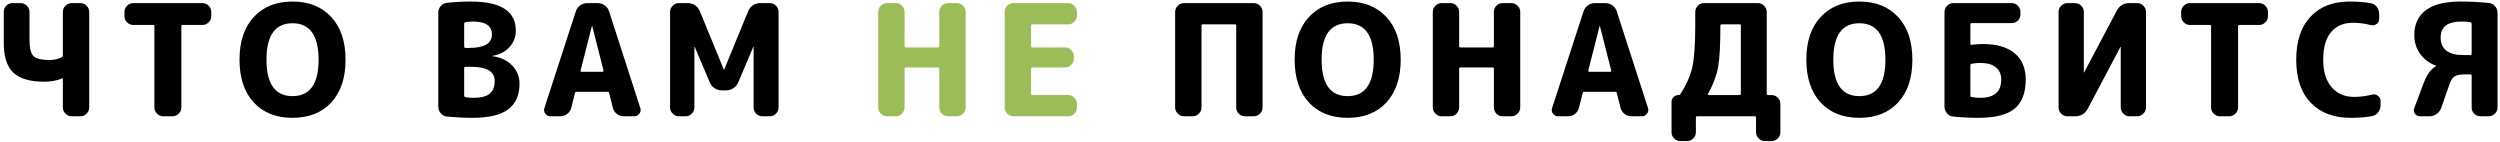 <?xml version="1.0" encoding="UTF-8"?> <svg xmlns="http://www.w3.org/2000/svg" width="387" height="22" viewBox="0 0 387 22" fill="none"> <path d="M6.848 12.648C4.64 12.648 3.04 12.176 2.048 11.232C1.072 10.288 0.584 8.768 0.584 6.672V1.848C0.584 1.48 0.712 1.16 0.968 0.888C1.24 0.616 1.56 0.48 1.928 0.48H3.2C3.568 0.48 3.888 0.616 4.16 0.888C4.432 1.16 4.568 1.48 4.568 1.848V6.168C4.568 7.432 4.776 8.272 5.192 8.688C5.608 9.088 6.432 9.288 7.664 9.288C8.368 9.288 9.008 9.144 9.584 8.856C9.68 8.808 9.728 8.704 9.728 8.544V1.848C9.728 1.48 9.864 1.16 10.136 0.888C10.408 0.616 10.728 0.48 11.096 0.48H12.464C12.832 0.48 13.144 0.616 13.4 0.888C13.672 1.16 13.808 1.48 13.808 1.848V16.632C13.808 17 13.672 17.32 13.4 17.592C13.144 17.864 12.832 18 12.464 18H11.096C10.728 18 10.408 17.864 10.136 17.592C9.864 17.32 9.728 17 9.728 16.632V12.264C9.728 12.12 9.672 12.08 9.56 12.144C8.824 12.48 7.92 12.648 6.848 12.648ZM20.633 3.864C20.265 3.864 19.945 3.728 19.673 3.456C19.401 3.184 19.265 2.864 19.265 2.496V1.848C19.265 1.48 19.401 1.16 19.673 0.888C19.945 0.616 20.265 0.48 20.633 0.48H31.337C31.705 0.48 32.025 0.616 32.297 0.888C32.569 1.16 32.705 1.48 32.705 1.848V2.496C32.705 2.864 32.569 3.184 32.297 3.456C32.025 3.728 31.705 3.864 31.337 3.864H28.265C28.137 3.864 28.073 3.928 28.073 4.056V16.632C28.073 17 27.937 17.32 27.665 17.592C27.393 17.864 27.073 18 26.705 18H25.265C24.897 18 24.577 17.864 24.305 17.592C24.033 17.32 23.897 17 23.897 16.632V4.056C23.897 3.928 23.833 3.864 23.705 3.864H20.633ZM49.315 9.24C49.315 5.48 47.971 3.6 45.283 3.6C42.595 3.6 41.251 5.48 41.251 9.24C41.251 13 42.595 14.88 45.283 14.88C47.971 14.88 49.315 13 49.315 9.24ZM51.283 15.864C49.811 17.448 47.811 18.24 45.283 18.24C42.755 18.24 40.755 17.448 39.283 15.864C37.811 14.264 37.075 12.056 37.075 9.24C37.075 6.424 37.811 4.224 39.283 2.64C40.755 1.04 42.755 0.24 45.283 0.24C47.811 0.24 49.811 1.04 51.283 2.64C52.755 4.224 53.491 6.424 53.491 9.24C53.491 12.056 52.755 14.264 51.283 15.864ZM71.854 10.56V14.784C71.854 14.928 71.926 15.016 72.07 15.048C72.406 15.112 72.814 15.144 73.294 15.144C74.43 15.144 75.262 14.936 75.79 14.52C76.318 14.088 76.582 13.432 76.582 12.552C76.582 11.08 75.382 10.344 72.982 10.344H72.07C71.926 10.344 71.854 10.416 71.854 10.56ZM71.854 3.696V7.224C71.854 7.352 71.926 7.416 72.07 7.416H72.646C74.982 7.416 76.15 6.72 76.15 5.328C76.15 4 75.174 3.336 73.222 3.336C72.758 3.336 72.366 3.368 72.046 3.432C71.918 3.464 71.854 3.552 71.854 3.696ZM69.19 18.048C68.806 18.016 68.486 17.848 68.23 17.544C67.974 17.24 67.846 16.896 67.846 16.512V1.968C67.846 1.568 67.974 1.224 68.23 0.936C68.502 0.632 68.83 0.464 69.214 0.432C70.462 0.304 71.686 0.24 72.886 0.24C77.526 0.24 79.846 1.736 79.846 4.728C79.846 5.736 79.518 6.592 78.862 7.296C78.222 8 77.358 8.448 76.27 8.64C76.254 8.64 76.246 8.656 76.246 8.688C76.246 8.704 76.262 8.712 76.294 8.712C77.558 8.888 78.558 9.368 79.294 10.152C80.046 10.936 80.422 11.872 80.422 12.96C80.422 14.736 79.83 16.064 78.646 16.944C77.478 17.808 75.638 18.24 73.126 18.24C71.862 18.24 70.55 18.176 69.19 18.048ZM89.874 10.92C89.859 10.968 89.867 11.016 89.898 11.064C89.947 11.096 89.995 11.112 90.043 11.112H93.258C93.306 11.112 93.347 11.096 93.379 11.064C93.427 11.016 93.442 10.968 93.427 10.92L91.674 4.032C91.674 4.016 91.666 4.008 91.65 4.008C91.635 4.008 91.626 4.016 91.626 4.032L89.874 10.92ZM85.219 18C84.882 18 84.611 17.864 84.403 17.592C84.21 17.32 84.171 17.024 84.282 16.704L89.13 1.776C89.258 1.392 89.483 1.08 89.802 0.84C90.138 0.6 90.507 0.48 90.906 0.48H92.49C92.906 0.48 93.282 0.6 93.618 0.84C93.954 1.08 94.178 1.392 94.29 1.776L99.115 16.704C99.227 17.024 99.178 17.32 98.971 17.592C98.778 17.864 98.514 18 98.178 18H96.57C96.171 18 95.811 17.88 95.49 17.64C95.171 17.384 94.963 17.064 94.867 16.68L94.29 14.4C94.275 14.272 94.195 14.208 94.05 14.208H89.251C89.123 14.208 89.043 14.272 89.01 14.4L88.434 16.68C88.338 17.064 88.13 17.384 87.811 17.64C87.49 17.88 87.13 18 86.731 18H85.219ZM105.092 18C104.724 18 104.404 17.864 104.132 17.592C103.86 17.32 103.724 17 103.724 16.632V1.848C103.724 1.48 103.86 1.16 104.132 0.888C104.404 0.616 104.724 0.48 105.092 0.48H106.46C106.876 0.48 107.252 0.592 107.588 0.816C107.924 1.04 108.172 1.344 108.332 1.728L112.052 10.776C112.052 10.792 112.06 10.8 112.076 10.8C112.092 10.8 112.1 10.792 112.1 10.776L115.82 1.728C115.98 1.344 116.228 1.04 116.564 0.816C116.9 0.592 117.276 0.48 117.692 0.48H119.156C119.524 0.48 119.844 0.616 120.116 0.888C120.388 1.16 120.524 1.48 120.524 1.848V16.632C120.524 17 120.388 17.32 120.116 17.592C119.844 17.864 119.524 18 119.156 18H118.004C117.636 18 117.316 17.864 117.044 17.592C116.788 17.32 116.66 17 116.66 16.632V7.296C116.66 7.28 116.652 7.272 116.636 7.272C116.604 7.272 116.588 7.28 116.588 7.296L114.284 12.744C114.124 13.128 113.868 13.432 113.516 13.656C113.18 13.88 112.804 13.992 112.388 13.992H111.764C111.348 13.992 110.964 13.88 110.612 13.656C110.276 13.432 110.028 13.128 109.868 12.744L107.564 7.296C107.564 7.28 107.548 7.272 107.516 7.272C107.5 7.272 107.492 7.28 107.492 7.296V16.632C107.492 17 107.356 17.32 107.084 17.592C106.828 17.864 106.516 18 106.148 18H105.092ZM183.279 18C182.911 18 182.591 17.864 182.319 17.592C182.047 17.32 181.911 17 181.911 16.632V1.848C181.911 1.48 182.047 1.16 182.319 0.888C182.591 0.616 182.911 0.48 183.279 0.48H194.079C194.447 0.48 194.767 0.616 195.039 0.888C195.311 1.16 195.447 1.48 195.447 1.848V16.632C195.447 17 195.311 17.32 195.039 17.592C194.767 17.864 194.447 18 194.079 18H192.711C192.343 18 192.023 17.864 191.751 17.592C191.495 17.32 191.367 17 191.367 16.632V3.96C191.367 3.832 191.295 3.768 191.151 3.768H186.207C186.063 3.768 185.991 3.832 185.991 3.96V16.632C185.991 17 185.855 17.32 185.583 17.592C185.327 17.864 185.015 18 184.647 18H183.279ZM212.651 9.24C212.651 5.48 211.307 3.6 208.619 3.6C205.931 3.6 204.587 5.48 204.587 9.24C204.587 13 205.931 14.88 208.619 14.88C211.307 14.88 212.651 13 212.651 9.24ZM214.619 15.864C213.147 17.448 211.147 18.24 208.619 18.24C206.091 18.24 204.091 17.448 202.619 15.864C201.147 14.264 200.411 12.056 200.411 9.24C200.411 6.424 201.147 4.224 202.619 2.64C204.091 1.04 206.091 0.24 208.619 0.24C211.147 0.24 213.147 1.04 214.619 2.64C216.091 4.224 216.827 6.424 216.827 9.24C216.827 12.056 216.091 14.264 214.619 15.864ZM223.165 18C222.797 18 222.477 17.864 222.205 17.592C221.933 17.32 221.797 17 221.797 16.632V1.848C221.797 1.48 221.933 1.16 222.205 0.888C222.477 0.616 222.797 0.48 223.165 0.48H224.533C224.901 0.48 225.213 0.616 225.469 0.888C225.741 1.16 225.877 1.48 225.877 1.848V7.128C225.877 7.272 225.949 7.344 226.093 7.344H231.037C231.181 7.344 231.253 7.272 231.253 7.128V1.848C231.253 1.48 231.381 1.16 231.637 0.888C231.909 0.616 232.229 0.48 232.597 0.48H233.965C234.333 0.48 234.653 0.616 234.925 0.888C235.197 1.16 235.333 1.48 235.333 1.848V16.632C235.333 17 235.197 17.32 234.925 17.592C234.653 17.864 234.333 18 233.965 18H232.597C232.229 18 231.909 17.864 231.637 17.592C231.381 17.32 231.253 17 231.253 16.632V10.632C231.253 10.504 231.181 10.44 231.037 10.44H226.093C225.949 10.44 225.877 10.504 225.877 10.632V16.632C225.877 17 225.741 17.32 225.469 17.592C225.213 17.864 224.901 18 224.533 18H223.165ZM245.865 10.92C245.849 10.968 245.857 11.016 245.889 11.064C245.937 11.096 245.985 11.112 246.033 11.112H249.249C249.297 11.112 249.337 11.096 249.369 11.064C249.417 11.016 249.433 10.968 249.417 10.92L247.665 4.032C247.665 4.016 247.657 4.008 247.641 4.008C247.625 4.008 247.617 4.016 247.617 4.032L245.865 10.92ZM241.209 18C240.873 18 240.601 17.864 240.393 17.592C240.201 17.32 240.161 17.024 240.273 16.704L245.121 1.776C245.249 1.392 245.473 1.08 245.793 0.84C246.129 0.6 246.497 0.48 246.897 0.48H248.481C248.897 0.48 249.273 0.6 249.609 0.84C249.945 1.08 250.169 1.392 250.281 1.776L255.105 16.704C255.217 17.024 255.169 17.32 254.961 17.592C254.769 17.864 254.505 18 254.169 18H252.561C252.161 18 251.801 17.88 251.481 17.64C251.161 17.384 250.953 17.064 250.857 16.68L250.281 14.4C250.265 14.272 250.185 14.208 250.041 14.208H245.241C245.113 14.208 245.033 14.272 245.001 14.4L244.425 16.68C244.329 17.064 244.121 17.384 243.801 17.64C243.481 17.88 243.121 18 242.721 18H241.209ZM264.395 14.544C264.363 14.576 264.355 14.616 264.371 14.664C264.403 14.696 264.443 14.712 264.491 14.712H269.267C269.411 14.712 269.483 14.648 269.483 14.52V3.96C269.483 3.832 269.411 3.768 269.267 3.768H266.531C266.387 3.768 266.315 3.84 266.315 3.984C266.315 6.992 266.195 9.144 265.955 10.44C265.715 11.736 265.195 13.104 264.395 14.544ZM260.123 21.84C259.755 21.84 259.435 21.704 259.163 21.432C258.891 21.16 258.755 20.84 258.755 20.472V15.792C258.755 15.488 258.859 15.232 259.067 15.024C259.275 14.816 259.531 14.712 259.835 14.712C259.979 14.712 260.067 14.672 260.099 14.592C261.043 13.152 261.667 11.752 261.971 10.392C262.275 9.032 262.427 6.824 262.427 3.768V1.848C262.427 1.48 262.555 1.16 262.811 0.888C263.083 0.616 263.403 0.48 263.771 0.48H272.123C272.491 0.48 272.811 0.616 273.083 0.888C273.355 1.16 273.491 1.48 273.491 1.848V14.52C273.491 14.648 273.555 14.712 273.683 14.712H274.235C274.603 14.712 274.923 14.848 275.195 15.12C275.467 15.392 275.603 15.712 275.603 16.08V20.472C275.603 20.84 275.467 21.16 275.195 21.432C274.923 21.704 274.603 21.84 274.235 21.84H273.203C272.835 21.84 272.515 21.704 272.243 21.432C271.971 21.16 271.835 20.84 271.835 20.472V18.216C271.835 18.072 271.771 18 271.643 18H262.715C262.587 18 262.523 18.072 262.523 18.216V20.472C262.523 20.84 262.387 21.16 262.115 21.432C261.843 21.704 261.523 21.84 261.155 21.84H260.123ZM291.861 9.24C291.861 5.48 290.517 3.6 287.829 3.6C285.141 3.6 283.797 5.48 283.797 9.24C283.797 13 285.141 14.88 287.829 14.88C290.517 14.88 291.861 13 291.861 9.24ZM293.829 15.864C292.357 17.448 290.357 18.24 287.829 18.24C285.301 18.24 283.301 17.448 281.829 15.864C280.357 14.264 279.621 12.056 279.621 9.24C279.621 6.424 280.357 4.224 281.829 2.64C283.301 1.04 285.301 0.24 287.829 0.24C290.357 0.24 292.357 1.04 293.829 2.64C295.301 4.224 296.037 6.424 296.037 9.24C296.037 12.056 295.301 14.264 293.829 15.864ZM305.015 10.104V14.784C305.015 14.928 305.071 15.008 305.183 15.024C305.663 15.104 306.111 15.144 306.527 15.144C308.703 15.144 309.791 14.2 309.791 12.312C309.791 11.496 309.511 10.864 308.951 10.416C308.407 9.968 307.599 9.744 306.527 9.744C306.111 9.744 305.679 9.784 305.231 9.864C305.087 9.896 305.015 9.976 305.015 10.104ZM302.351 18.048C301.967 18.016 301.647 17.848 301.391 17.544C301.135 17.24 301.007 16.896 301.007 16.512V1.848C301.007 1.48 301.143 1.16 301.415 0.888C301.687 0.616 302.007 0.48 302.375 0.48H311.423C311.791 0.48 312.103 0.616 312.359 0.888C312.631 1.16 312.767 1.48 312.767 1.848V2.232C312.767 2.6 312.631 2.92 312.359 3.192C312.103 3.448 311.791 3.576 311.423 3.576H305.231C305.087 3.576 305.015 3.648 305.015 3.792V6.768C305.015 6.912 305.087 6.968 305.231 6.936C305.823 6.856 306.391 6.816 306.935 6.816C309.095 6.816 310.743 7.296 311.879 8.256C313.015 9.216 313.583 10.568 313.583 12.312C313.583 14.36 313.007 15.864 311.855 16.824C310.703 17.768 308.839 18.24 306.263 18.24C304.983 18.24 303.679 18.176 302.351 18.048ZM320.033 18C319.665 18 319.345 17.864 319.073 17.592C318.801 17.32 318.665 17 318.665 16.632V1.848C318.665 1.48 318.801 1.16 319.073 0.888C319.345 0.616 319.665 0.48 320.033 0.48H321.209C321.577 0.48 321.897 0.616 322.169 0.888C322.441 1.16 322.577 1.48 322.577 1.848V11.208C322.577 11.224 322.585 11.232 322.601 11.232C322.617 11.232 322.625 11.224 322.625 11.208L327.665 1.68C328.081 0.88 328.745 0.48 329.657 0.48H330.833C331.201 0.48 331.521 0.616 331.793 0.888C332.065 1.16 332.201 1.48 332.201 1.848V16.632C332.201 17 332.065 17.32 331.793 17.592C331.521 17.864 331.201 18 330.833 18H329.657C329.289 18 328.969 17.864 328.697 17.592C328.425 17.32 328.289 17 328.289 16.632V7.272C328.289 7.256 328.281 7.248 328.265 7.248C328.249 7.248 328.241 7.256 328.241 7.272L323.201 16.8C322.785 17.6 322.121 18 321.209 18H320.033ZM339.012 3.864C338.644 3.864 338.324 3.728 338.052 3.456C337.78 3.184 337.644 2.864 337.644 2.496V1.848C337.644 1.48 337.78 1.16 338.052 0.888C338.324 0.616 338.644 0.48 339.012 0.48H349.716C350.084 0.48 350.404 0.616 350.676 0.888C350.948 1.16 351.084 1.48 351.084 1.848V2.496C351.084 2.864 350.948 3.184 350.676 3.456C350.404 3.728 350.084 3.864 349.716 3.864H346.644C346.516 3.864 346.452 3.928 346.452 4.056V16.632C346.452 17 346.316 17.32 346.044 17.592C345.772 17.864 345.452 18 345.084 18H343.644C343.276 18 342.956 17.864 342.684 17.592C342.412 17.32 342.276 17 342.276 16.632V4.056C342.276 3.928 342.212 3.864 342.084 3.864H339.012ZM363.903 18.24C361.279 18.24 359.215 17.464 357.711 15.912C356.207 14.36 355.455 12.136 355.455 9.24C355.455 6.392 356.183 4.184 357.639 2.616C359.095 1.032 361.127 0.24 363.735 0.24C364.983 0.24 366.071 0.328 366.999 0.504C367.383 0.568 367.695 0.76 367.935 1.08C368.175 1.4 368.295 1.76 368.295 2.16V2.928C368.295 3.264 368.159 3.528 367.887 3.72C367.615 3.912 367.319 3.968 366.999 3.888C366.103 3.648 365.175 3.528 364.215 3.528C362.775 3.528 361.647 4.016 360.831 4.992C360.031 5.968 359.631 7.384 359.631 9.24C359.631 11.064 360.063 12.48 360.927 13.488C361.791 14.496 362.943 15 364.383 15C365.343 15 366.279 14.88 367.191 14.64C367.511 14.56 367.807 14.616 368.079 14.808C368.367 15 368.511 15.264 368.511 15.6V16.32C368.511 16.72 368.383 17.08 368.127 17.4C367.887 17.72 367.575 17.912 367.191 17.976C366.247 18.152 365.151 18.24 363.903 18.24ZM381.099 3.336C379.963 3.336 379.131 3.544 378.603 3.96C378.075 4.376 377.811 5 377.811 5.832C377.811 6.68 378.099 7.344 378.675 7.824C379.267 8.288 380.131 8.52 381.267 8.52H382.419C382.547 8.52 382.611 8.448 382.611 8.304V3.696C382.611 3.552 382.539 3.464 382.395 3.432C382.027 3.368 381.595 3.336 381.099 3.336ZM374.619 18C374.283 18 374.019 17.864 373.827 17.592C373.635 17.32 373.603 17.032 373.731 16.728L375.099 13.08C375.387 12.312 375.683 11.712 375.987 11.28C376.291 10.832 376.659 10.488 377.091 10.248C377.123 10.248 377.139 10.232 377.139 10.2C377.139 10.184 377.131 10.176 377.115 10.176C376.091 9.808 375.267 9.2 374.643 8.352C374.035 7.488 373.731 6.52 373.731 5.448C373.731 3.784 374.315 2.504 375.483 1.608C376.667 0.696 378.459 0.24 380.859 0.24C382.363 0.24 383.827 0.312 385.251 0.456C385.635 0.488 385.955 0.648 386.211 0.936C386.483 1.224 386.619 1.568 386.619 1.968V16.632C386.619 17 386.483 17.32 386.211 17.592C385.939 17.864 385.619 18 385.251 18H383.979C383.595 18 383.267 17.864 382.995 17.592C382.739 17.32 382.611 17 382.611 16.632V11.736C382.611 11.592 382.547 11.52 382.419 11.52H381.411C380.723 11.52 380.219 11.64 379.899 11.88C379.595 12.12 379.331 12.576 379.107 13.248L377.907 16.704C377.763 17.088 377.523 17.4 377.187 17.64C376.851 17.88 376.483 18 376.083 18H374.619Z" fill="black"></path> <path d="M137.314 18C136.946 18 136.626 17.864 136.354 17.592C136.082 17.32 135.946 17 135.946 16.632V1.848C135.946 1.48 136.082 1.16 136.354 0.888C136.626 0.616 136.946 0.48 137.314 0.48H138.682C139.05 0.48 139.362 0.616 139.618 0.888C139.89 1.16 140.026 1.48 140.026 1.848V7.128C140.026 7.272 140.098 7.344 140.242 7.344H145.186C145.33 7.344 145.402 7.272 145.402 7.128V1.848C145.402 1.48 145.53 1.16 145.786 0.888C146.058 0.616 146.378 0.48 146.746 0.48H148.114C148.482 0.48 148.802 0.616 149.074 0.888C149.346 1.16 149.482 1.48 149.482 1.848V16.632C149.482 17 149.346 17.32 149.074 17.592C148.802 17.864 148.482 18 148.114 18H146.746C146.378 18 146.058 17.864 145.786 17.592C145.53 17.32 145.402 17 145.402 16.632V10.632C145.402 10.504 145.33 10.44 145.186 10.44H140.242C140.098 10.44 140.026 10.504 140.026 10.632V16.632C140.026 17 139.89 17.32 139.618 17.592C139.362 17.864 139.05 18 138.682 18H137.314ZM156.87 18C156.502 18 156.182 17.864 155.91 17.592C155.654 17.32 155.526 17 155.526 16.632V1.848C155.526 1.48 155.654 1.16 155.91 0.888C156.182 0.616 156.502 0.48 156.87 0.48H165.366C165.734 0.48 166.046 0.616 166.302 0.888C166.574 1.16 166.71 1.48 166.71 1.848V2.4C166.71 2.768 166.574 3.088 166.302 3.36C166.046 3.632 165.734 3.768 165.366 3.768H159.798C159.67 3.768 159.606 3.832 159.606 3.96V7.128C159.606 7.272 159.67 7.344 159.798 7.344H164.886C165.254 7.344 165.566 7.48 165.822 7.752C166.094 8.024 166.23 8.344 166.23 8.712V9.072C166.23 9.44 166.094 9.76 165.822 10.032C165.566 10.304 165.254 10.44 164.886 10.44H159.798C159.67 10.44 159.606 10.504 159.606 10.632V14.52C159.606 14.648 159.67 14.712 159.798 14.712H165.366C165.734 14.712 166.046 14.848 166.302 15.12C166.574 15.392 166.71 15.712 166.71 16.08V16.632C166.71 17 166.574 17.32 166.302 17.592C166.046 17.864 165.734 18 165.366 18H156.87Z" fill="#9CBC58"></path> </svg> 